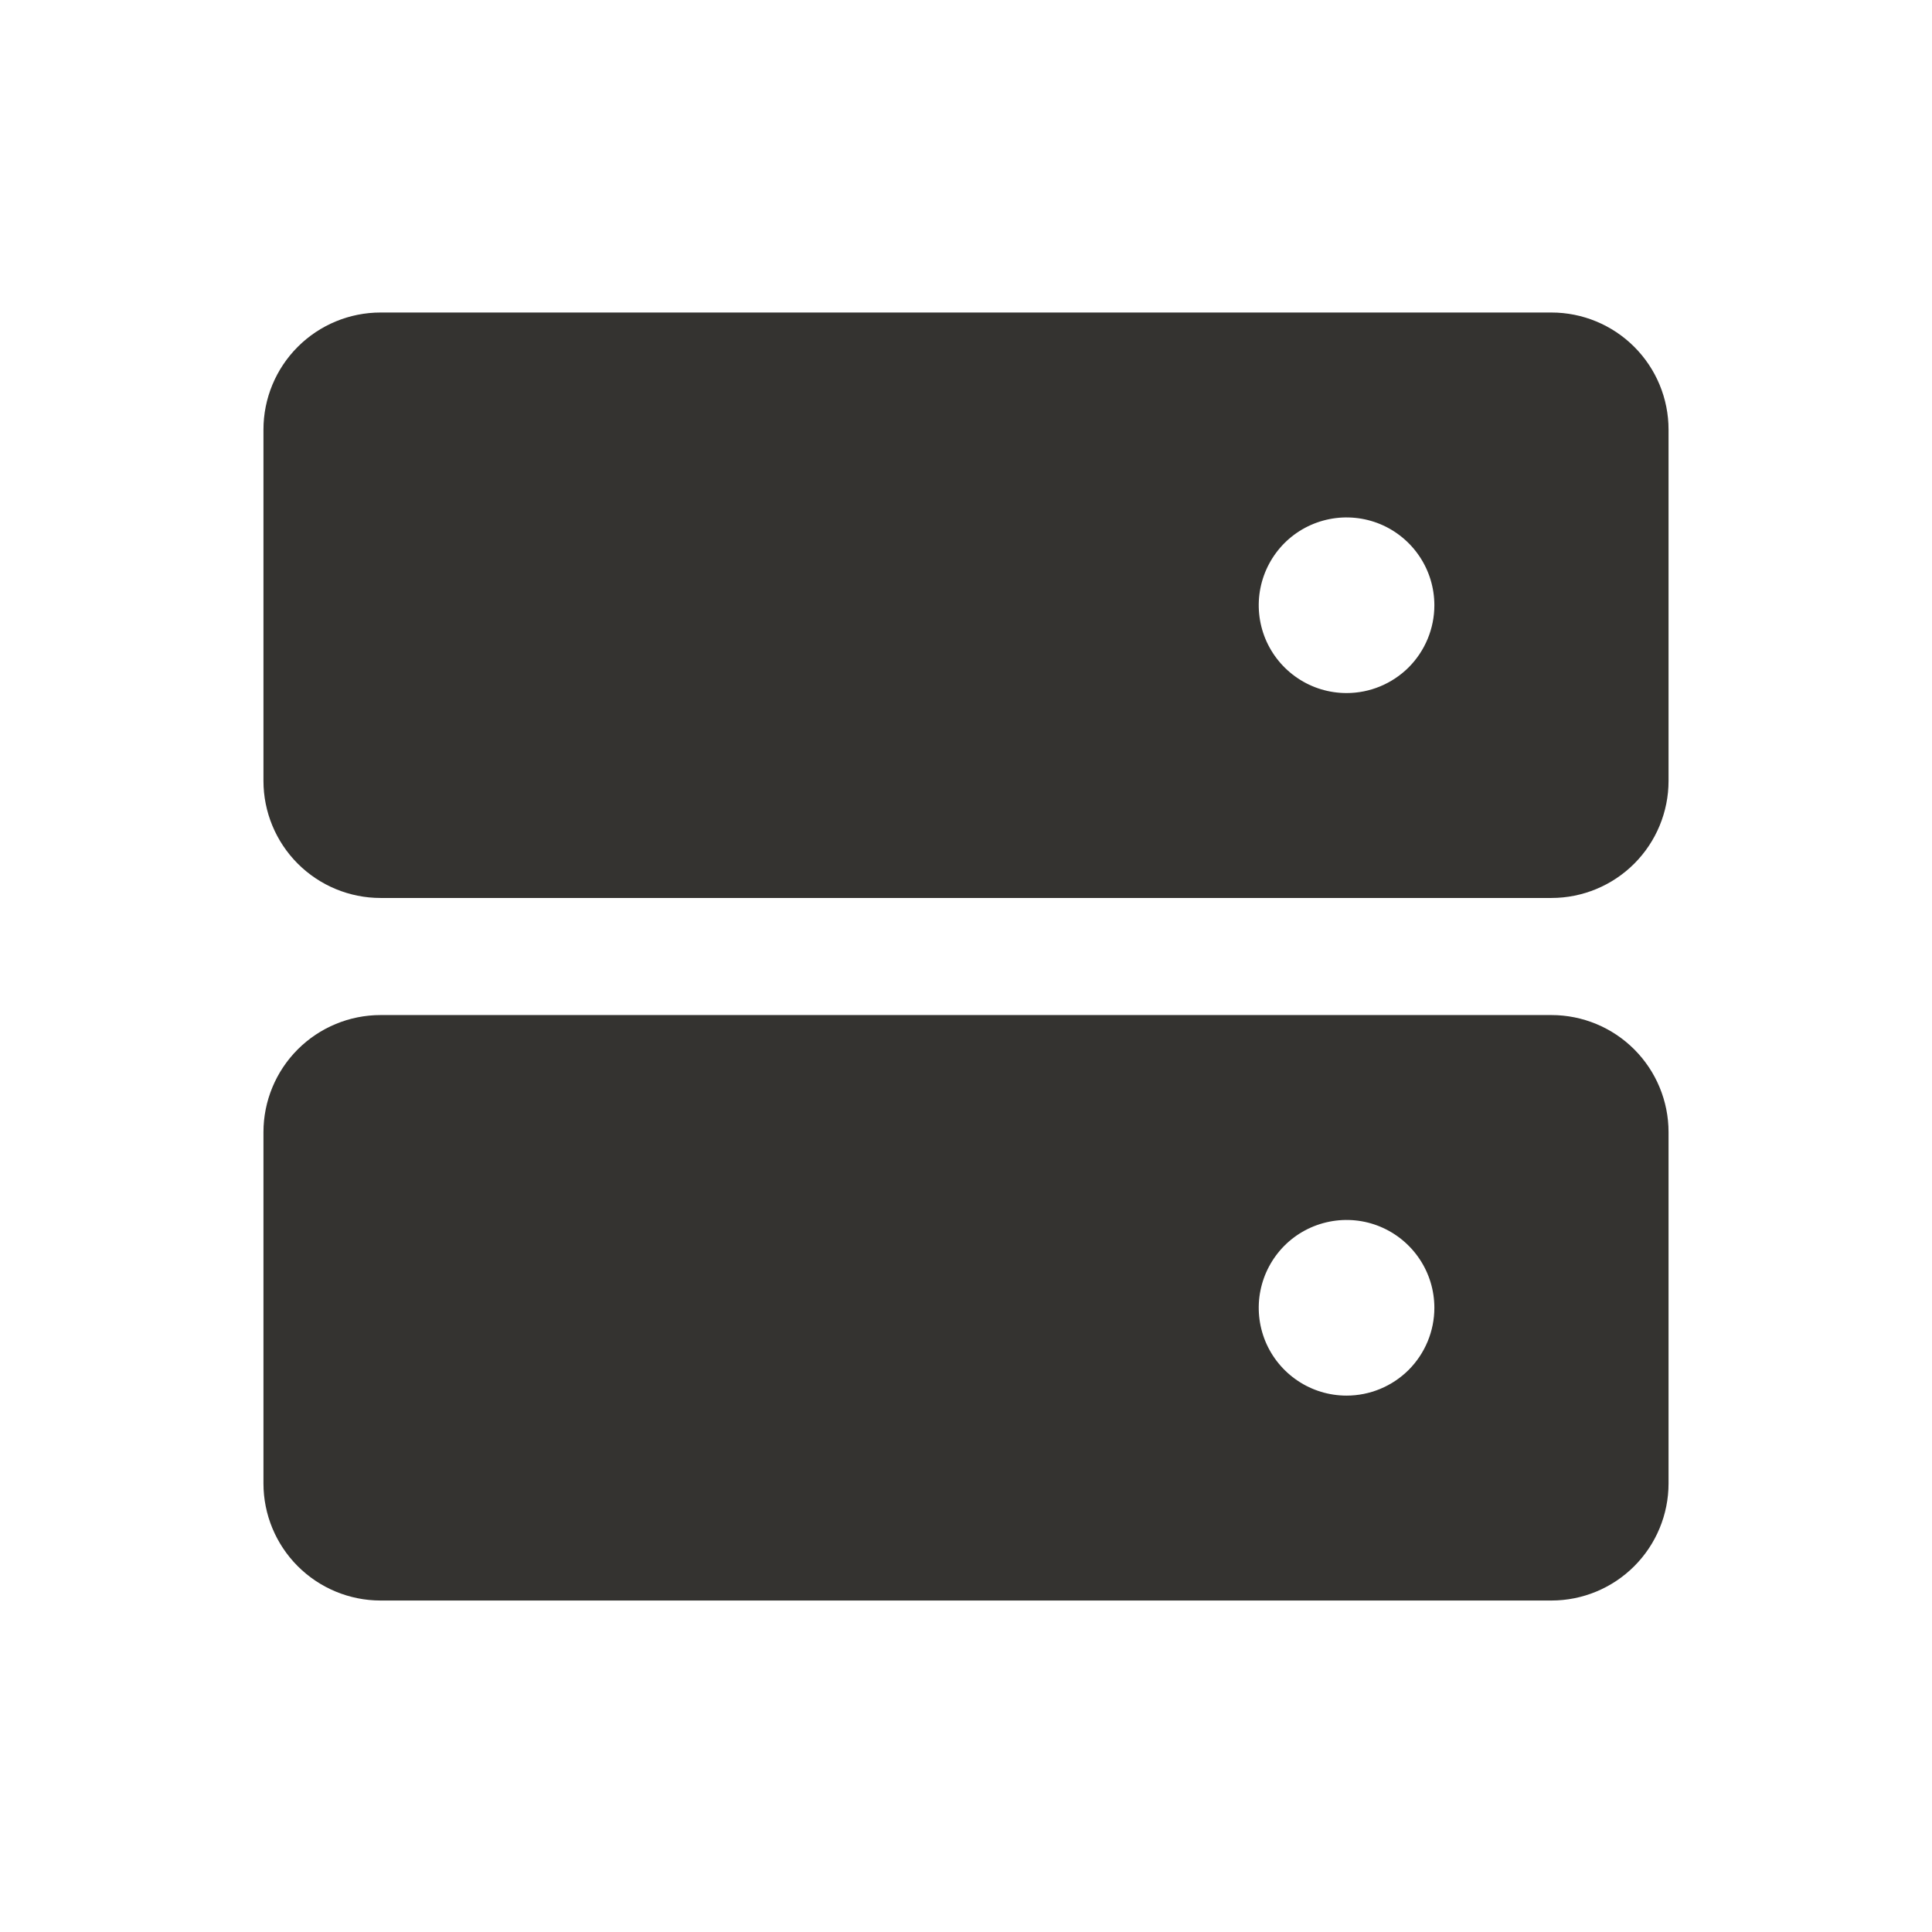 <svg width="33" height="33" viewBox="0 0 33 33" fill="none" xmlns="http://www.w3.org/2000/svg">
<path d="M26.5 5.338H6.5C5.97 5.338 5.461 5.549 5.086 5.924C4.711 6.299 4.5 6.807 4.5 7.338V13.338C4.5 13.868 4.711 14.377 5.086 14.752C5.461 15.127 5.97 15.338 6.5 15.338H26.5C27.03 15.338 27.539 15.127 27.914 14.752C28.289 14.377 28.5 13.868 28.5 13.338V7.338C28.5 6.807 28.289 6.299 27.914 5.924C27.539 5.549 27.03 5.338 26.5 5.338ZM23 11.838C22.703 11.838 22.413 11.75 22.167 11.585C21.92 11.42 21.728 11.186 21.614 10.912C21.501 10.638 21.471 10.336 21.529 10.045C21.587 9.754 21.73 9.487 21.939 9.277C22.149 9.067 22.416 8.925 22.707 8.867C22.998 8.809 23.3 8.839 23.574 8.952C23.848 9.066 24.082 9.258 24.247 9.505C24.412 9.751 24.5 10.041 24.5 10.338C24.5 10.736 24.342 11.117 24.061 11.399C23.779 11.68 23.398 11.838 23 11.838Z" fill="#343330"/>
<path d="M26.5 17.338H6.5C5.97 17.338 5.461 17.549 5.086 17.924C4.711 18.299 4.5 18.808 4.5 19.338V25.338C4.5 25.868 4.711 26.377 5.086 26.752C5.461 27.127 5.97 27.338 6.5 27.338H26.5C27.03 27.338 27.539 27.127 27.914 26.752C28.289 26.377 28.5 25.868 28.5 25.338V19.338C28.5 18.808 28.289 18.299 27.914 17.924C27.539 17.549 27.03 17.338 26.5 17.338ZM23 23.838C22.703 23.838 22.413 23.75 22.167 23.585C21.92 23.42 21.728 23.186 21.614 22.912C21.501 22.638 21.471 22.336 21.529 22.045C21.587 21.754 21.73 21.487 21.939 21.277C22.149 21.067 22.416 20.925 22.707 20.867C22.998 20.809 23.3 20.838 23.574 20.952C23.848 21.066 24.082 21.258 24.247 21.505C24.412 21.751 24.5 22.041 24.5 22.338C24.5 22.736 24.342 23.117 24.061 23.399C23.779 23.68 23.398 23.838 23 23.838Z" fill="#343330"/>
</svg>
